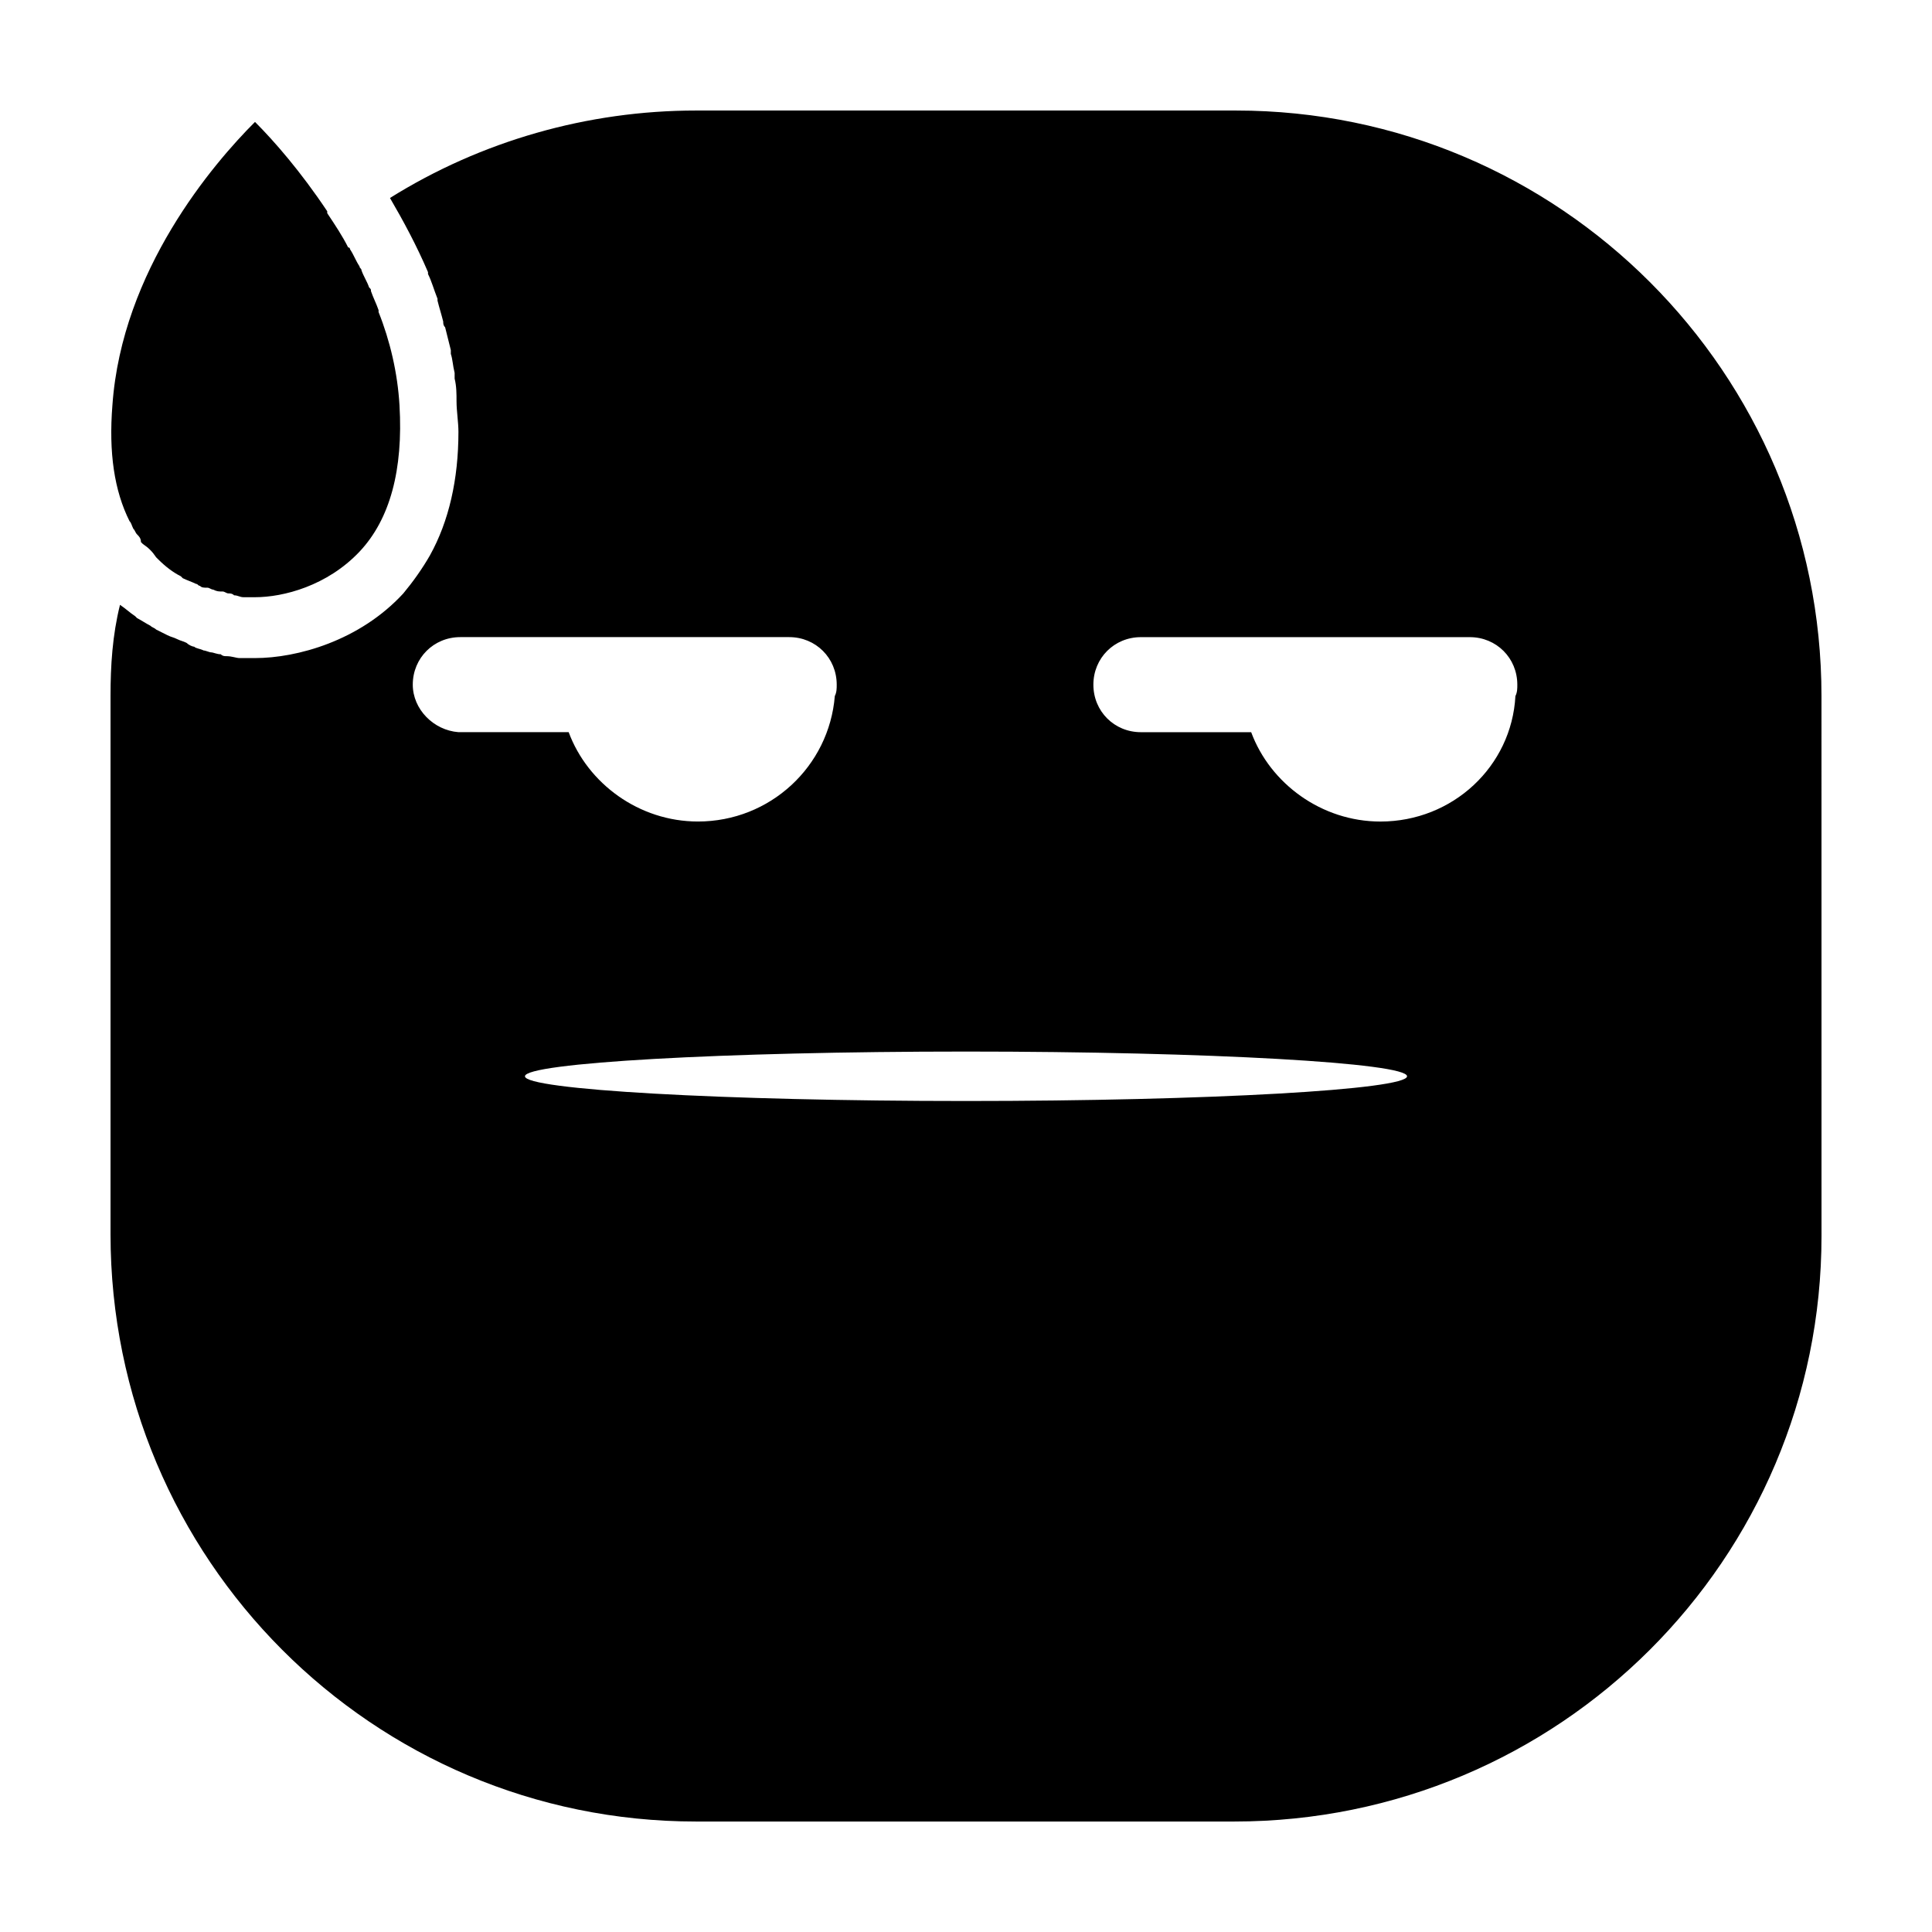 <?xml version="1.0" encoding="UTF-8"?>
<!-- Uploaded to: SVG Repo, www.svgrepo.com, Generator: SVG Repo Mixer Tools -->
<svg fill="#000000" width="800px" height="800px" version="1.1" viewBox="144 144 512 512" xmlns="http://www.w3.org/2000/svg">
 <g>
  <path d="m173.79 251.38c-1.008 12.594 0.504 22.672 4.535 30.73 0.504 0.504 0.504 1.008 1.008 2.016 0.504 0.504 0.504 1.008 1.008 1.512 0.504 0.504 1.008 1.008 1.008 2.016l0.504 0.504c1.508 1.008 2.516 2.016 3.523 3.527l0.504 0.504c2.016 2.016 4.031 3.527 6.047 4.535l0.504 0.504c1.008 0.504 2.519 1.008 3.527 1.512 0.504 0 0.504 0.504 1.008 0.504 0.504 0.504 1.008 0.504 2.016 0.504 0.504 0 1.008 0.504 1.512 0.504 1.008 0.504 1.512 0.504 2.519 0.504 0.504 0 1.008 0.504 1.512 0.504 0.504 0 1.008 0 1.512 0.504 1.008 0 1.512 0.504 2.519 0.504h0.504 2.519c7.559 0 19.145-3.023 27.711-12.09 8.062-8.566 11.586-21.664 10.578-38.793-0.504-8.566-2.519-17.129-5.543-24.688v-0.504c-0.504-1.512-1.512-3.527-2.016-5.039 0-0.504 0-0.504-0.504-1.008-0.504-1.512-1.512-3.023-2.016-4.535 0-0.504-0.504-0.504-0.504-1.008-1.008-1.512-1.512-3.023-2.519-4.535 0 0 0-0.504-0.504-0.504-1.512-3.023-3.527-6.047-5.543-9.07v-0.504c-7.055-10.578-14.105-18.641-19.145-23.68-11.086 11.086-35.266 39.301-37.785 75.07z"/>
  <path d="m626.71 328.46c0-85.648-69.523-155.17-155.17-155.17h-143.08c-28.719 0-56.93 8.062-81.113 23.176 3.527 6.047 7.055 12.594 10.078 19.648v0.504c1.008 2.016 1.512 4.031 2.519 6.551v0.504c0.504 2.016 1.008 3.527 1.512 5.543 0 0.504 0 1.008 0.504 1.512 0.504 2.016 1.008 4.031 1.512 6.047v1.008c0.504 1.512 0.504 3.023 1.008 5.039v1.512c0.504 2.016 0.504 4.031 0.504 6.047 0 2.519 0.504 5.543 0.504 8.062 0 12.594-2.519 23.68-7.559 32.746-2.016 3.527-4.535 7.055-7.055 10.078-11.586 12.594-28.215 17.129-39.297 17.129h-3.527-0.504c-1.008 0-2.016-0.504-3.527-0.504-0.504 0-1.008 0-1.512-0.504-1.008 0-2.016-0.504-2.519-0.504s-1.512-0.504-2.016-0.504c-1.008-0.504-2.016-0.504-2.519-1.008-0.504 0-1.512-0.504-2.016-1.008-1.008-0.504-1.512-0.504-2.519-1.008-1.008-0.504-1.512-0.504-2.519-1.008-1.008-0.504-2.016-1.008-3.023-1.512-0.504-0.504-1.008-0.504-1.512-1.008-1.008-0.504-2.519-1.512-3.527-2.016l-0.504-0.504c-1.512-1.008-2.519-2.016-4.031-3.023-2.008 8.055-2.512 16.117-2.512 24.176v142.58c0 86.152 69.523 155.68 155.17 155.68h142.58c86.152 0 155.68-69.523 155.68-155.17zm-373.32-3.023c0-7.055 5.543-12.594 12.594-12.594h87.16c7.055 0 12.594 5.543 12.594 12.594 0 1.008 0 2.016-0.504 3.023-1.512 18.641-17.129 33.25-36.273 33.25-15.617 0-29.223-10.078-34.258-23.68h-29.223c-6.547-0.5-12.09-6.043-12.09-12.594zm146.61 110.34c-64.488 0-116.88-3.023-116.88-6.551s52.395-6.551 116.88-6.551 116.88 3.023 116.88 6.551-52.398 6.551-116.88 6.551zm109.83-74.059c-15.617 0-29.223-10.078-34.258-23.68h-29.223c-7.055 0-12.594-5.543-12.594-12.594 0-7.055 5.543-12.594 12.594-12.594h87.16c7.055 0 12.594 5.543 12.594 12.594 0 1.008 0 2.016-0.504 3.023-1.004 18.637-16.625 33.25-35.77 33.25z"/>
 </g>
</svg>